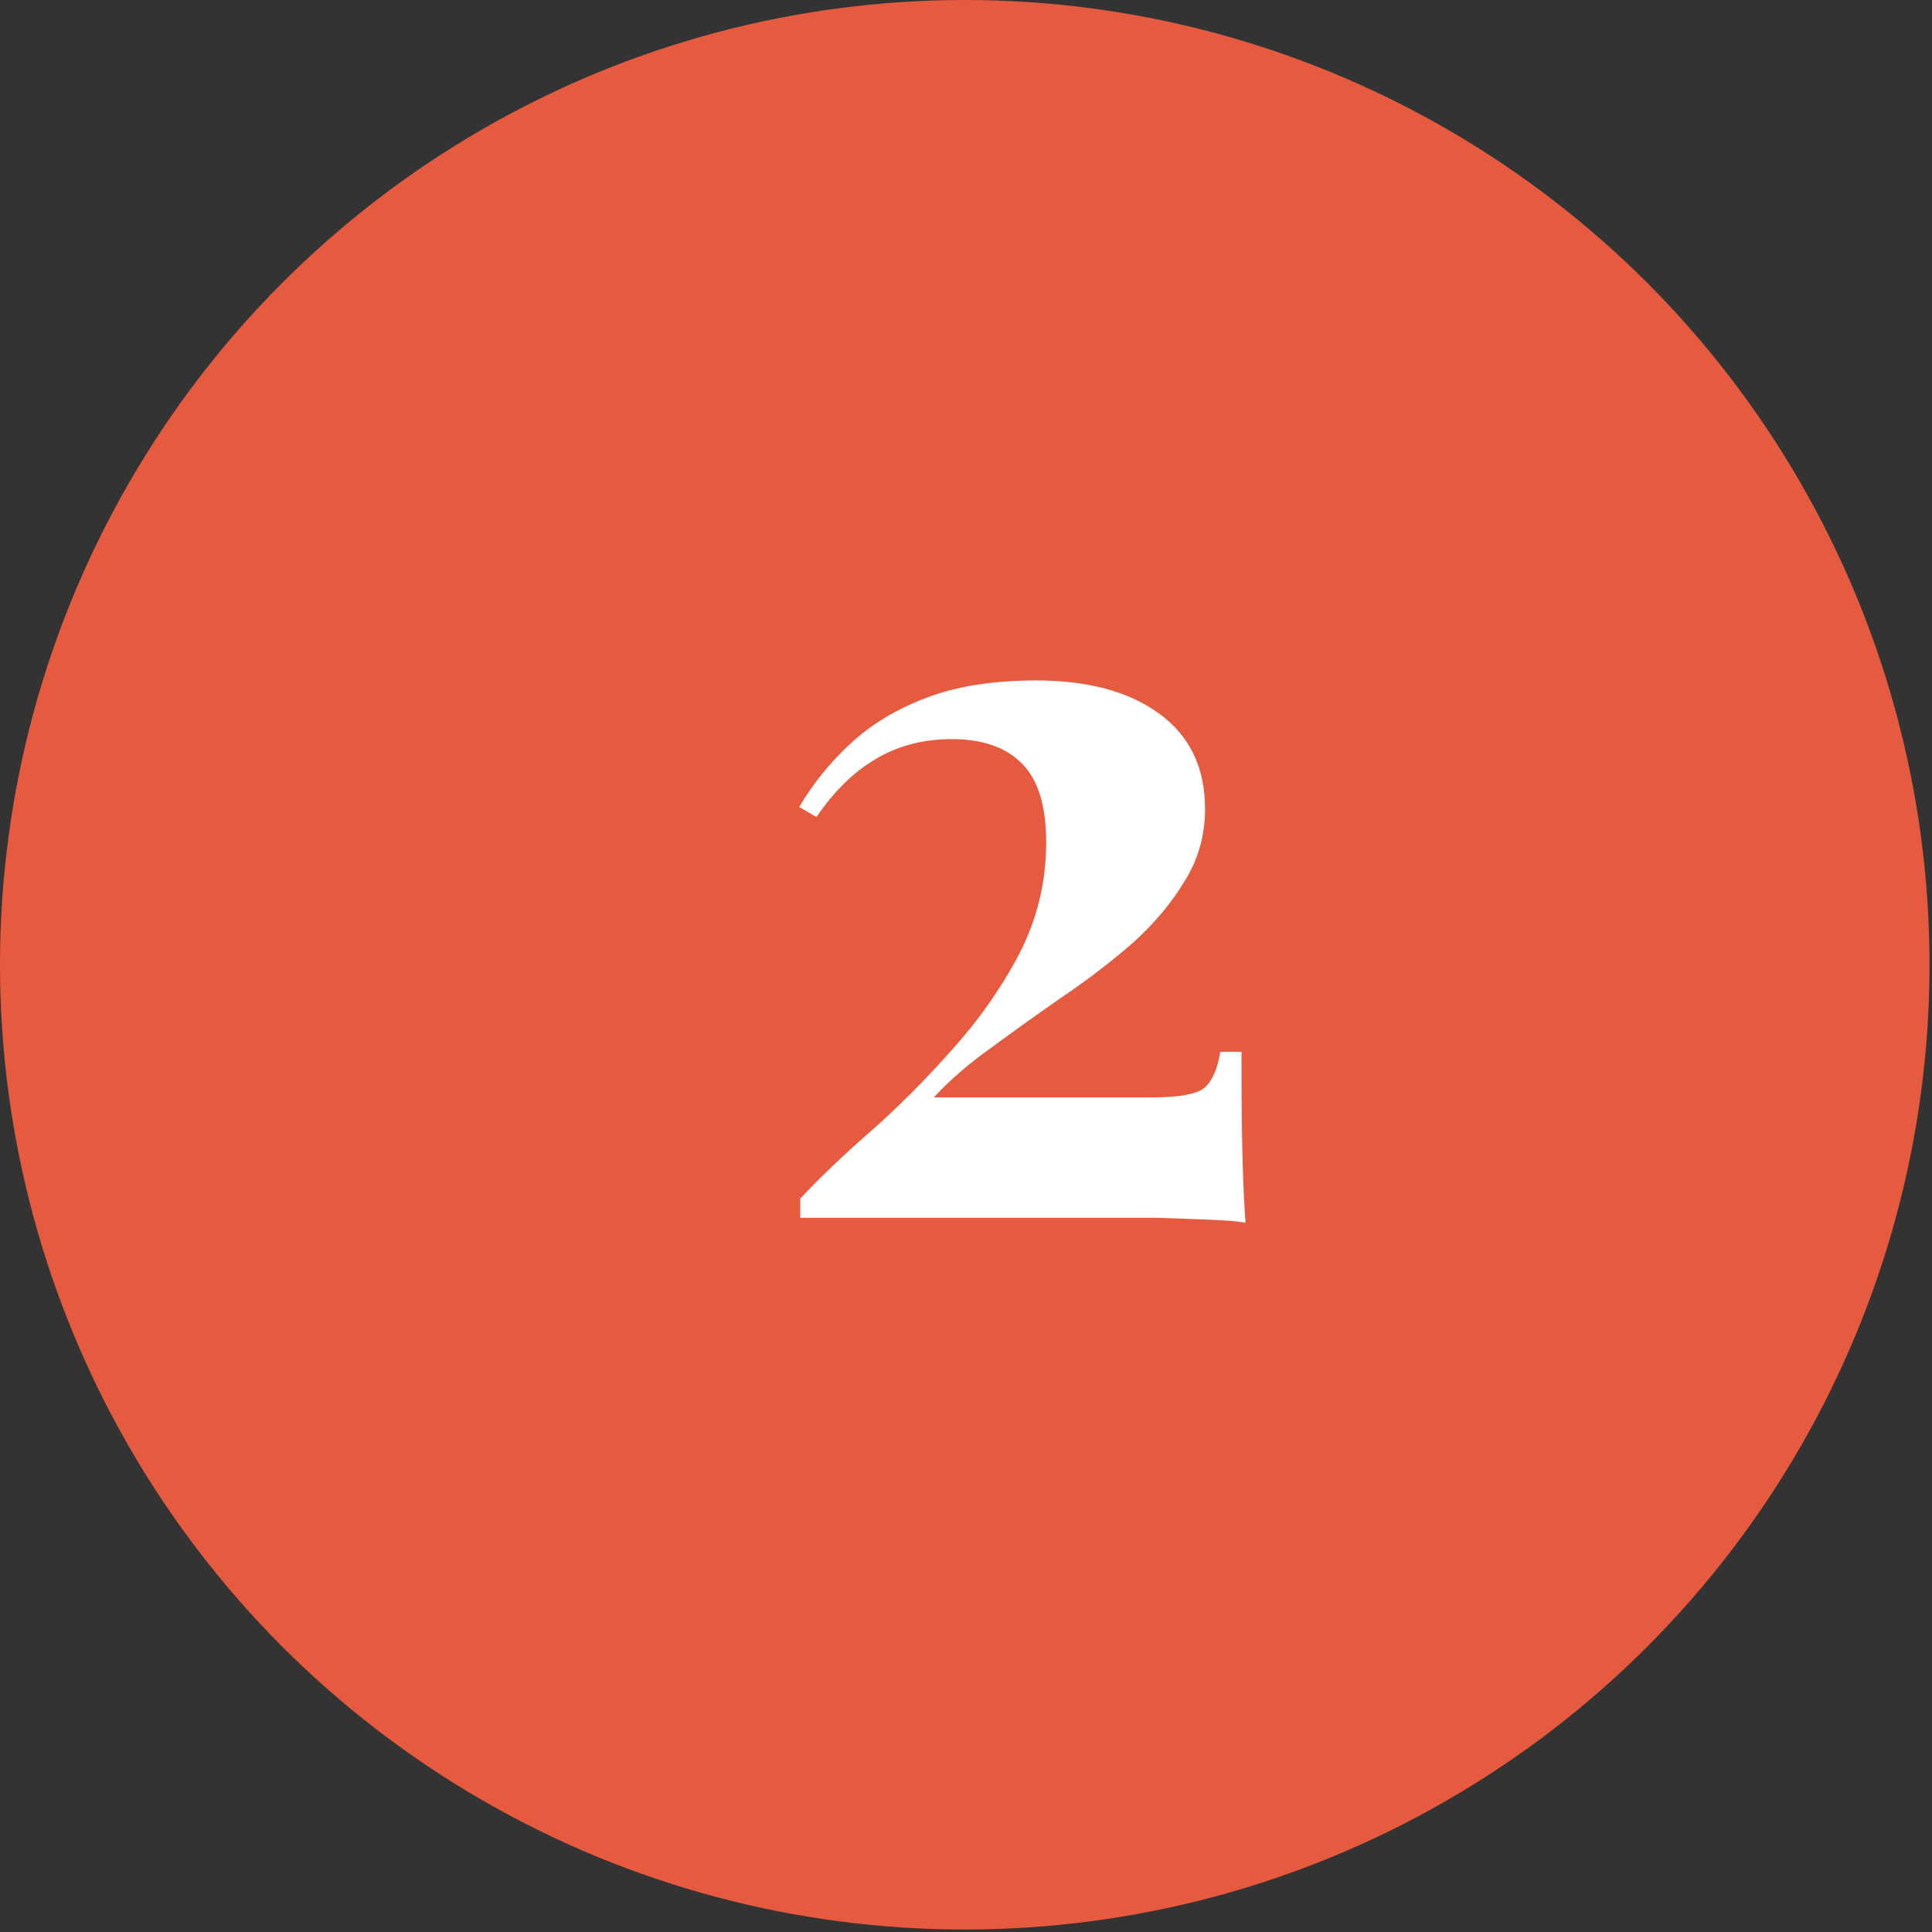 <?xml version="1.0" encoding="UTF-8"?> <svg xmlns="http://www.w3.org/2000/svg" width="42" height="42" viewBox="0 0 42 42" fill="none"><rect x="0" y="0" width="42" height="42" fill="#333333" stroke="none"/> <circle cx="20.973" cy="20.973" r="20.973" fill="#E65B3F"></circle> <path d="M22.523 14.792C23.652 14.792 24.547 15.034 25.207 15.518C25.867 16.002 26.197 16.691 26.197 17.586C26.197 18.158 26.05 18.678 25.757 19.148C25.478 19.617 25.104 20.064 24.635 20.49C24.165 20.9 23.659 21.289 23.117 21.656C22.589 22.022 22.075 22.389 21.577 22.756C21.078 23.108 20.653 23.474 20.301 23.856H25.053C25.654 23.856 26.035 23.782 26.197 23.636C26.358 23.489 26.468 23.232 26.527 22.866H26.989C26.989 23.848 26.996 24.611 27.011 25.154C27.025 25.696 27.047 26.173 27.077 26.584C26.945 26.554 26.703 26.532 26.351 26.518C25.999 26.503 25.595 26.488 25.141 26.474C24.686 26.474 24.239 26.474 23.799 26.474H17.397V26.056C17.807 25.616 18.313 25.132 18.915 24.604C19.516 24.076 20.103 23.489 20.675 22.844C21.261 22.198 21.753 21.502 22.149 20.754C22.545 19.991 22.743 19.177 22.743 18.312C22.743 17.52 22.567 16.948 22.215 16.596C21.863 16.244 21.357 16.068 20.697 16.068C20.066 16.068 19.509 16.214 19.025 16.508C18.555 16.786 18.13 17.204 17.749 17.762L17.375 17.542C17.668 17.043 18.035 16.588 18.475 16.178C18.929 15.752 19.487 15.415 20.147 15.166C20.807 14.916 21.599 14.792 22.523 14.792Z" fill="white"></path> </svg> 